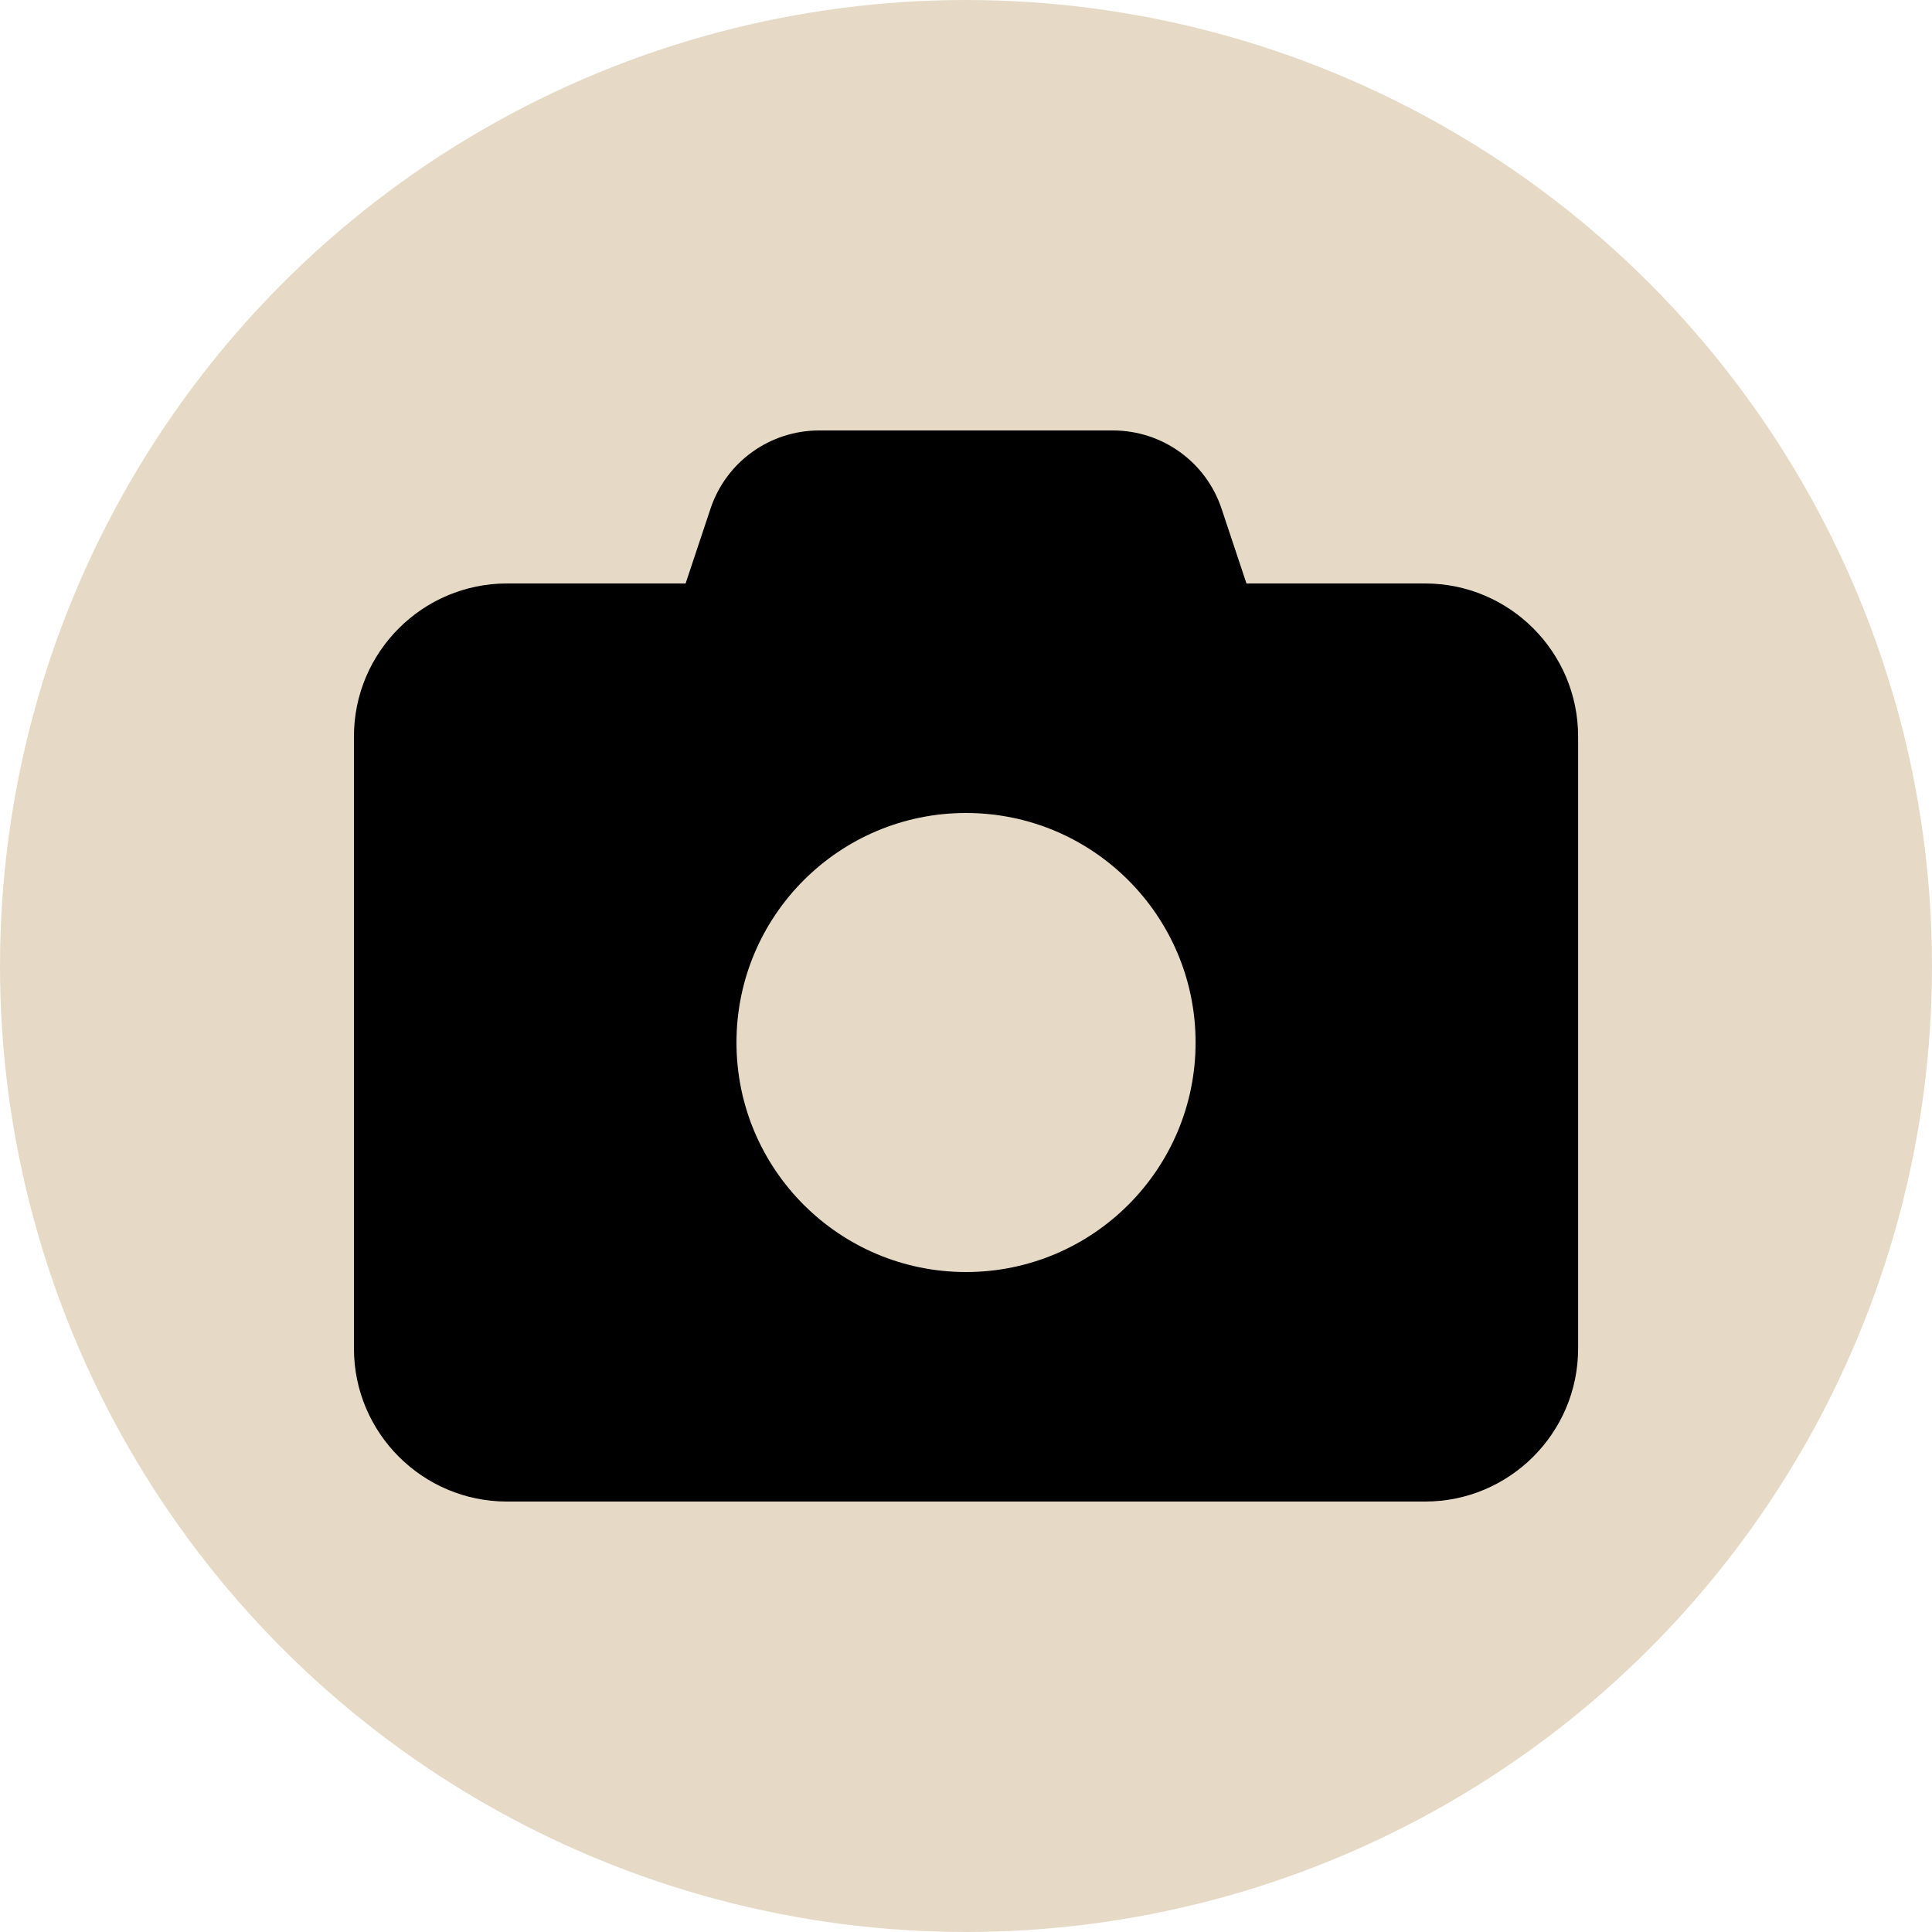 <svg width="30" height="30" viewBox="0 0 30 30" fill="none" xmlns="http://www.w3.org/2000/svg">
<circle cx="15" cy="15" r="15" fill="#E6DAC7"/>
<path d="M11.032 7.901L10.646 9.06H7.872C6.562 9.06 5.496 10.125 5.496 11.436V20.94C5.496 22.251 6.562 23.316 7.872 23.316H22.129C23.439 23.316 24.505 22.251 24.505 20.94V11.436C24.505 10.125 23.439 9.06 22.129 9.06H19.355L18.969 7.901C18.728 7.174 18.049 6.684 17.28 6.684H12.721C11.952 6.684 11.273 7.174 11.032 7.901ZM15 12.624C16.968 12.624 18.565 14.22 18.565 16.188C18.565 18.156 16.968 19.752 15 19.752C13.033 19.752 11.436 18.156 11.436 16.188C11.436 14.22 13.033 12.624 15 12.624Z" fill="black"/>
</svg>
